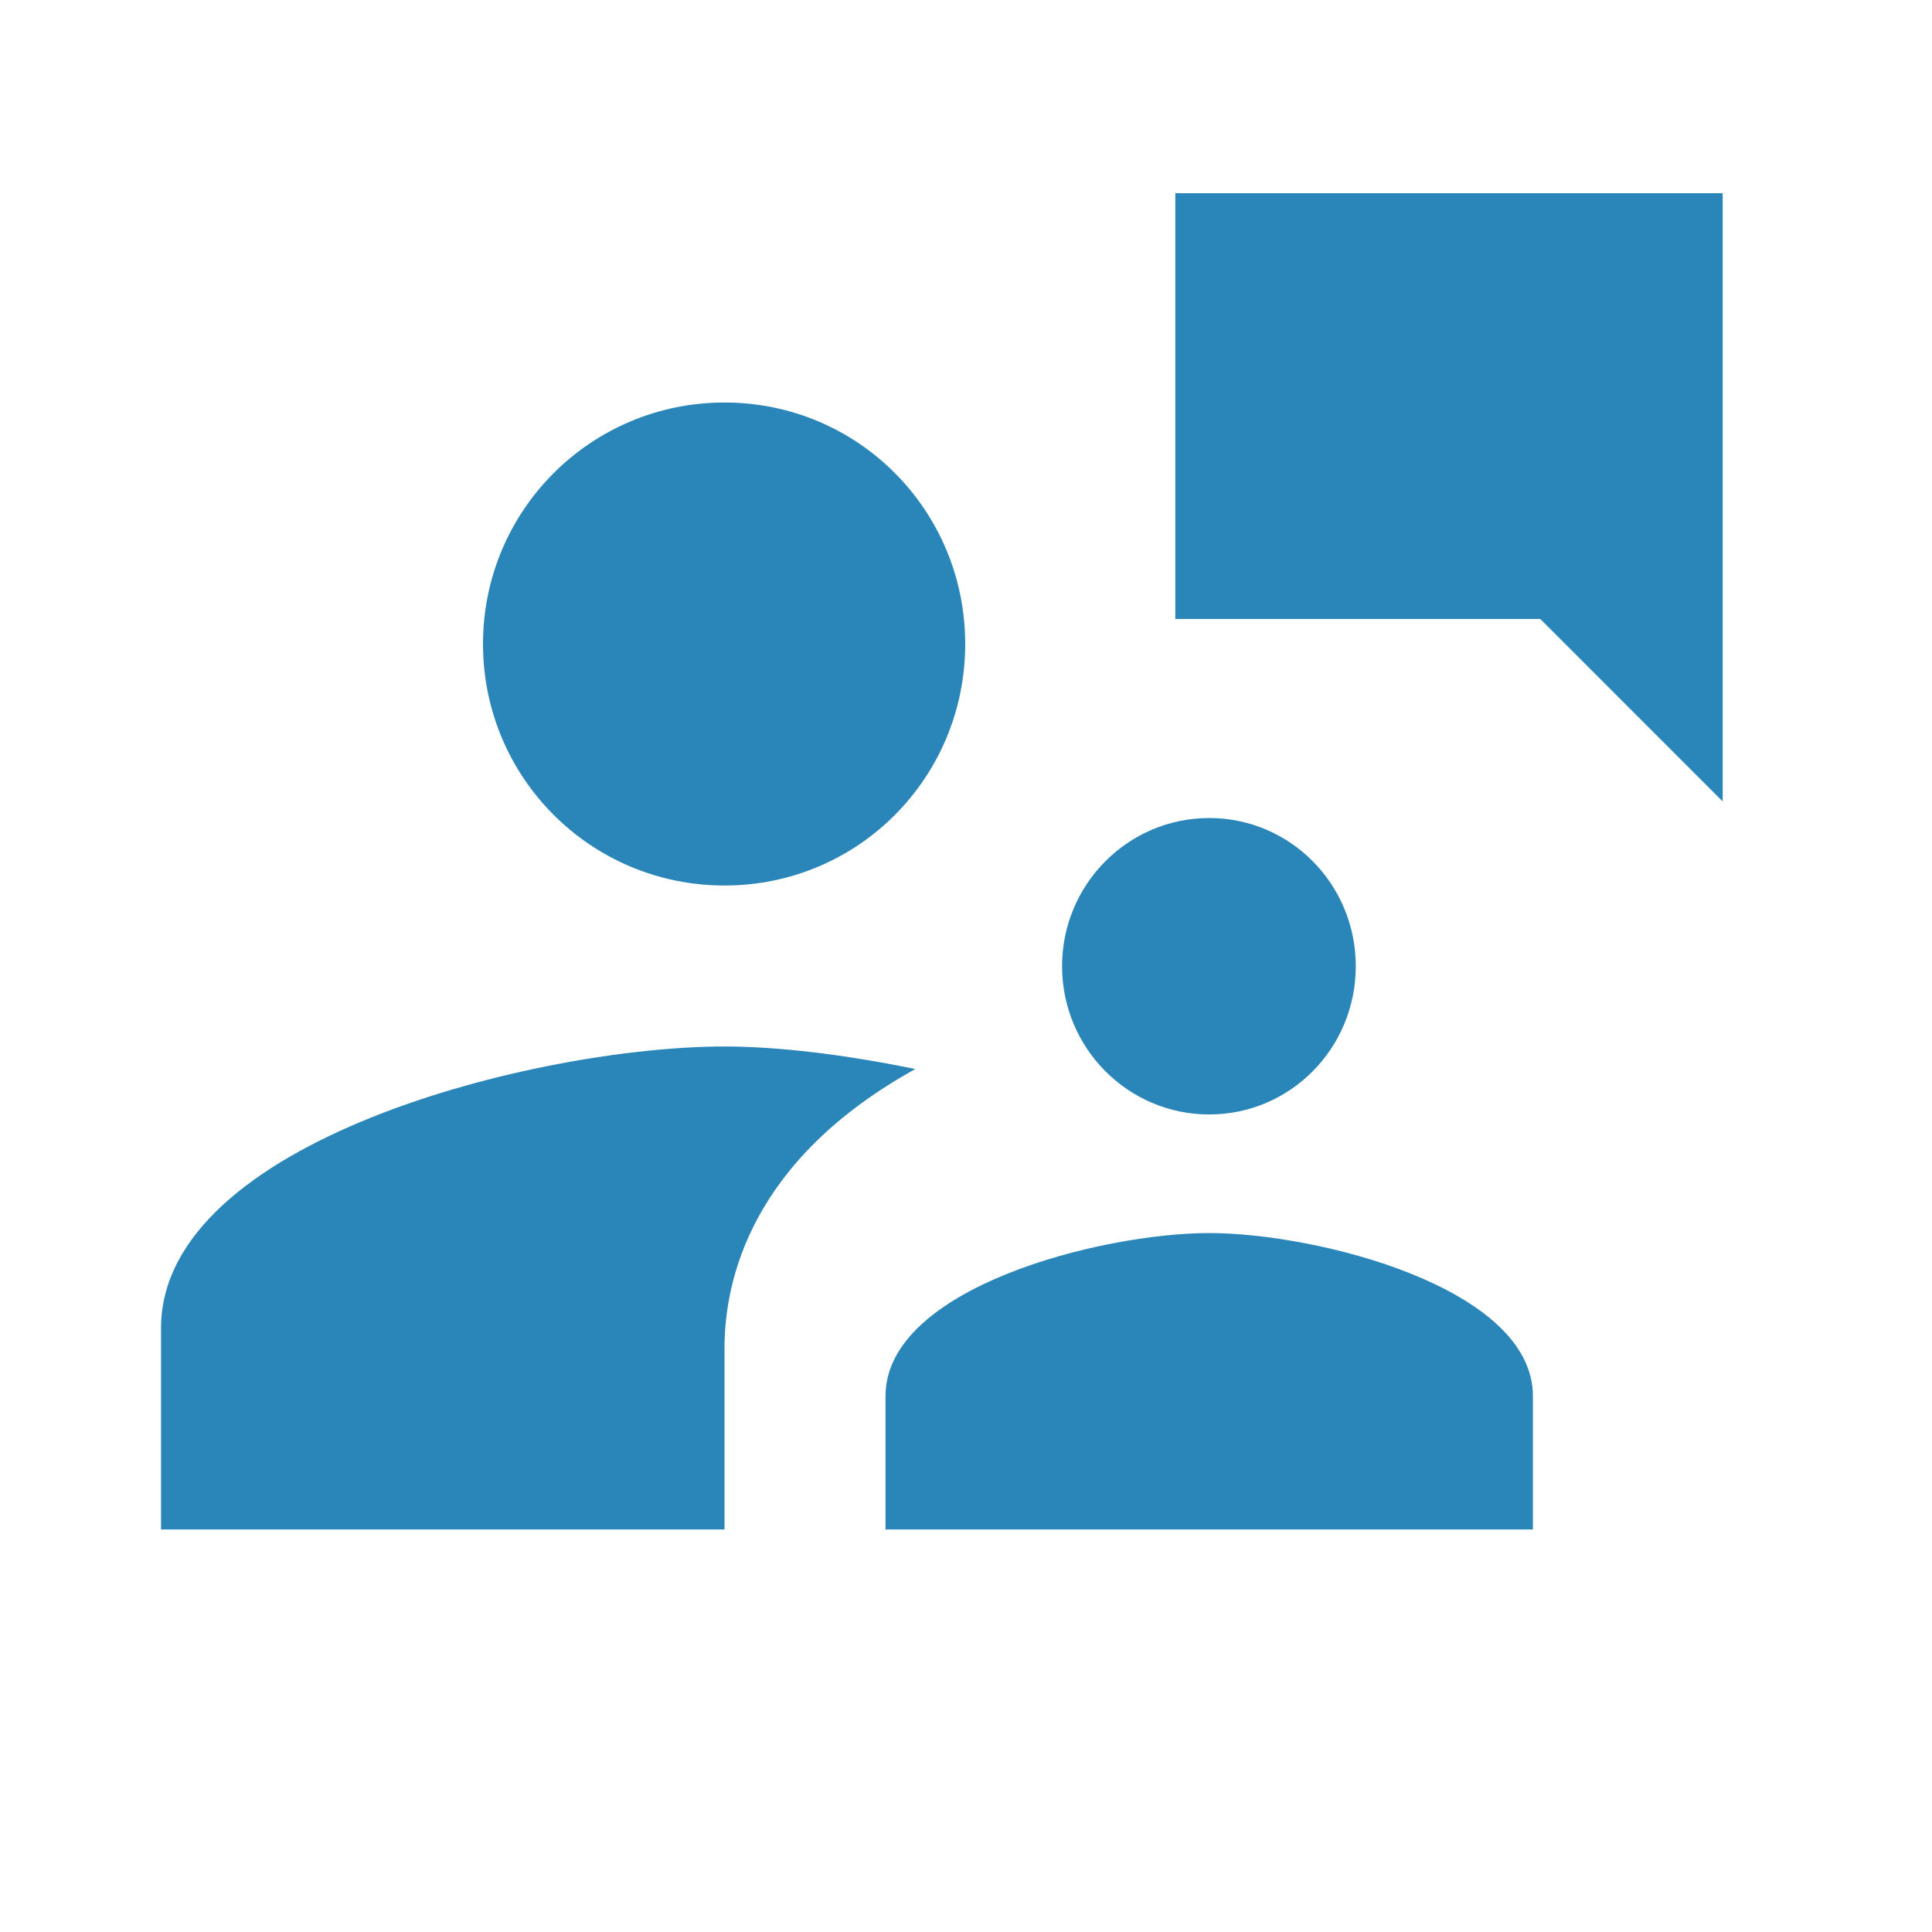 <?xml version="1.0" encoding="UTF-8"?>
<svg width="44px" height="44px" viewBox="0 0 44 44" version="1.1" xmlns="http://www.w3.org/2000/svg" xmlns:xlink="http://www.w3.org/1999/xlink">
    <title>49873921-DF69-4105-BEC7-D6F3C6C3D823</title>
    <g id="TextMagic" stroke="none" stroke-width="1" fill="none" fill-rule="evenodd">
        <g id="SMS-software-for-PC-and-Mac" transform="translate(-698, -380)">
            <g id="Group-2" transform="translate(361, 380)">
                <g id="Simple-Group-Texting" transform="translate(337, 0)">
                    <polygon id="Shape" points="0 0 44 0 44 44 0 44"></polygon>
                    <path d="M27.539,25.381 C29.389,25.381 30.877,23.869 30.877,22.005 C30.877,20.142 29.389,18.63 27.539,18.63 C25.689,18.63 24.188,20.142 24.188,22.005 C24.188,23.869 25.689,25.381 27.539,25.381 Z M16.5,20.167 C19.543,20.167 21.982,17.71 21.982,14.667 C21.982,11.623 19.543,9.167 16.5,9.167 C13.457,9.167 11,11.623 11,14.667 C11,17.71 13.457,20.167 16.5,20.167 Z M27.539,28.082 C25.086,28.082 20.167,29.324 20.167,31.795 L20.167,34.833 L34.911,34.833 L34.911,31.795 C34.911,29.324 29.992,28.082 27.539,28.082 Z M16.5,23.833 C17.71,23.833 19.25,24.017 20.845,24.347 C17.105,26.418 16.5,29.15 16.5,30.708 L16.5,30.708 L16.5,34.833 L3.667,34.833 L3.667,30.25 C3.667,25.978 12.228,23.833 16.5,23.833 Z M39.233,4.4 L39.233,18.252 L35.078,14.096 L26.767,14.096 L26.767,4.4 L39.233,4.4 Z" id="Shape" fill="#2A85B9"></path>
                </g>
            </g>
        </g>
    </g>
</svg>